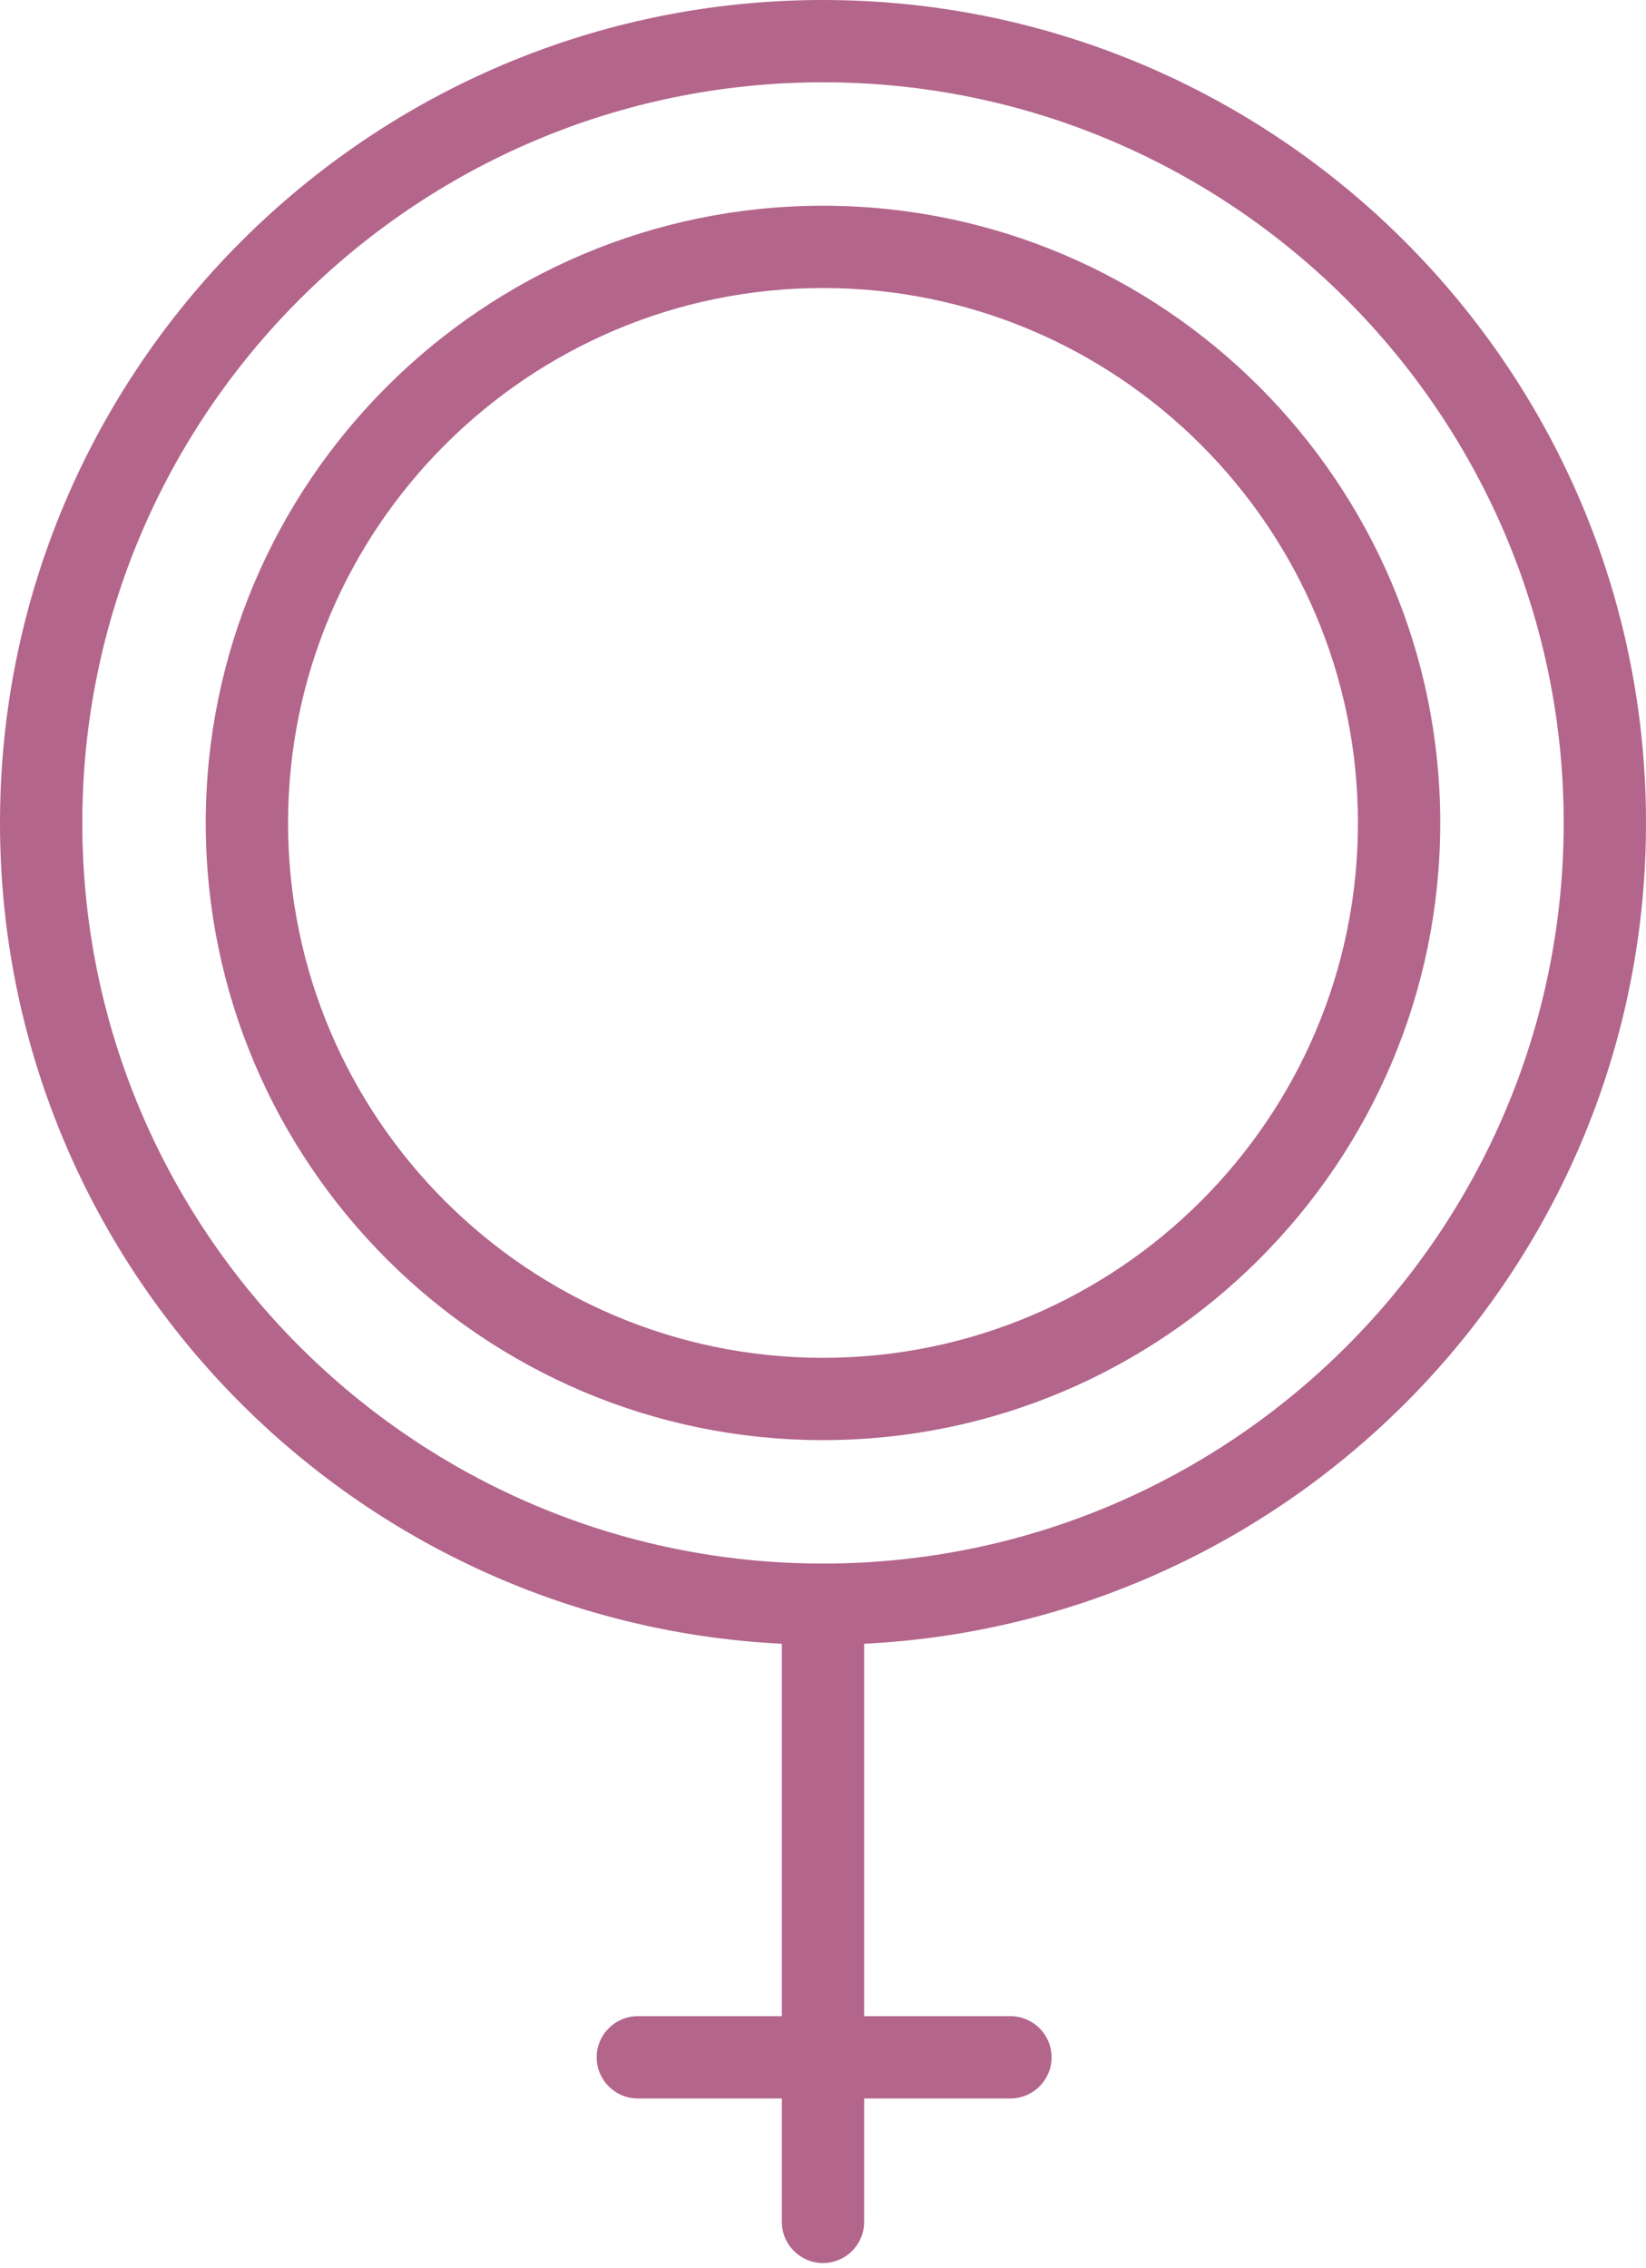 <svg width="283" height="390" viewBox="0 0 283 390" fill="none" xmlns="http://www.w3.org/2000/svg">
<path d="M283 141.5C283 63.478 219.522 0 141.5 0C63.478 0 0 63.478 0 141.5C0 217.134 59.699 278.92 134.426 282.641V346.674H109.662C105.756 346.674 102.588 349.842 102.588 353.748C102.588 357.655 105.756 360.823 109.662 360.823H134.424V382.047C134.424 385.954 137.592 389.122 141.498 389.122C145.405 389.122 148.573 385.954 148.573 382.047V360.823H173.725C177.631 360.823 180.799 357.655 180.799 353.748C180.799 349.842 177.631 346.674 173.725 346.674H148.573V282.641C223.301 278.92 283 217.134 283 141.5ZM141.5 268.85C71.279 268.85 14.15 211.721 14.15 141.5C14.15 71.279 71.279 14.15 141.5 14.15C211.721 14.15 268.85 71.279 268.85 141.5C268.85 211.721 211.721 268.85 141.5 268.85Z" fill="#B3658C"/>
<path d="M141.5 35.375C82.983 35.375 35.375 82.983 35.375 141.5C35.375 200.017 82.983 247.625 141.5 247.625C200.017 247.625 247.625 200.017 247.625 141.5C247.625 82.983 200.017 35.375 141.5 35.375ZM141.5 233.474C90.784 233.474 49.525 192.218 49.525 141.5C49.525 90.782 90.784 49.525 141.5 49.525C192.216 49.525 233.474 90.784 233.474 141.5C233.474 192.216 192.216 233.474 141.5 233.474Z" fill="#B3658C"/>
</svg>
